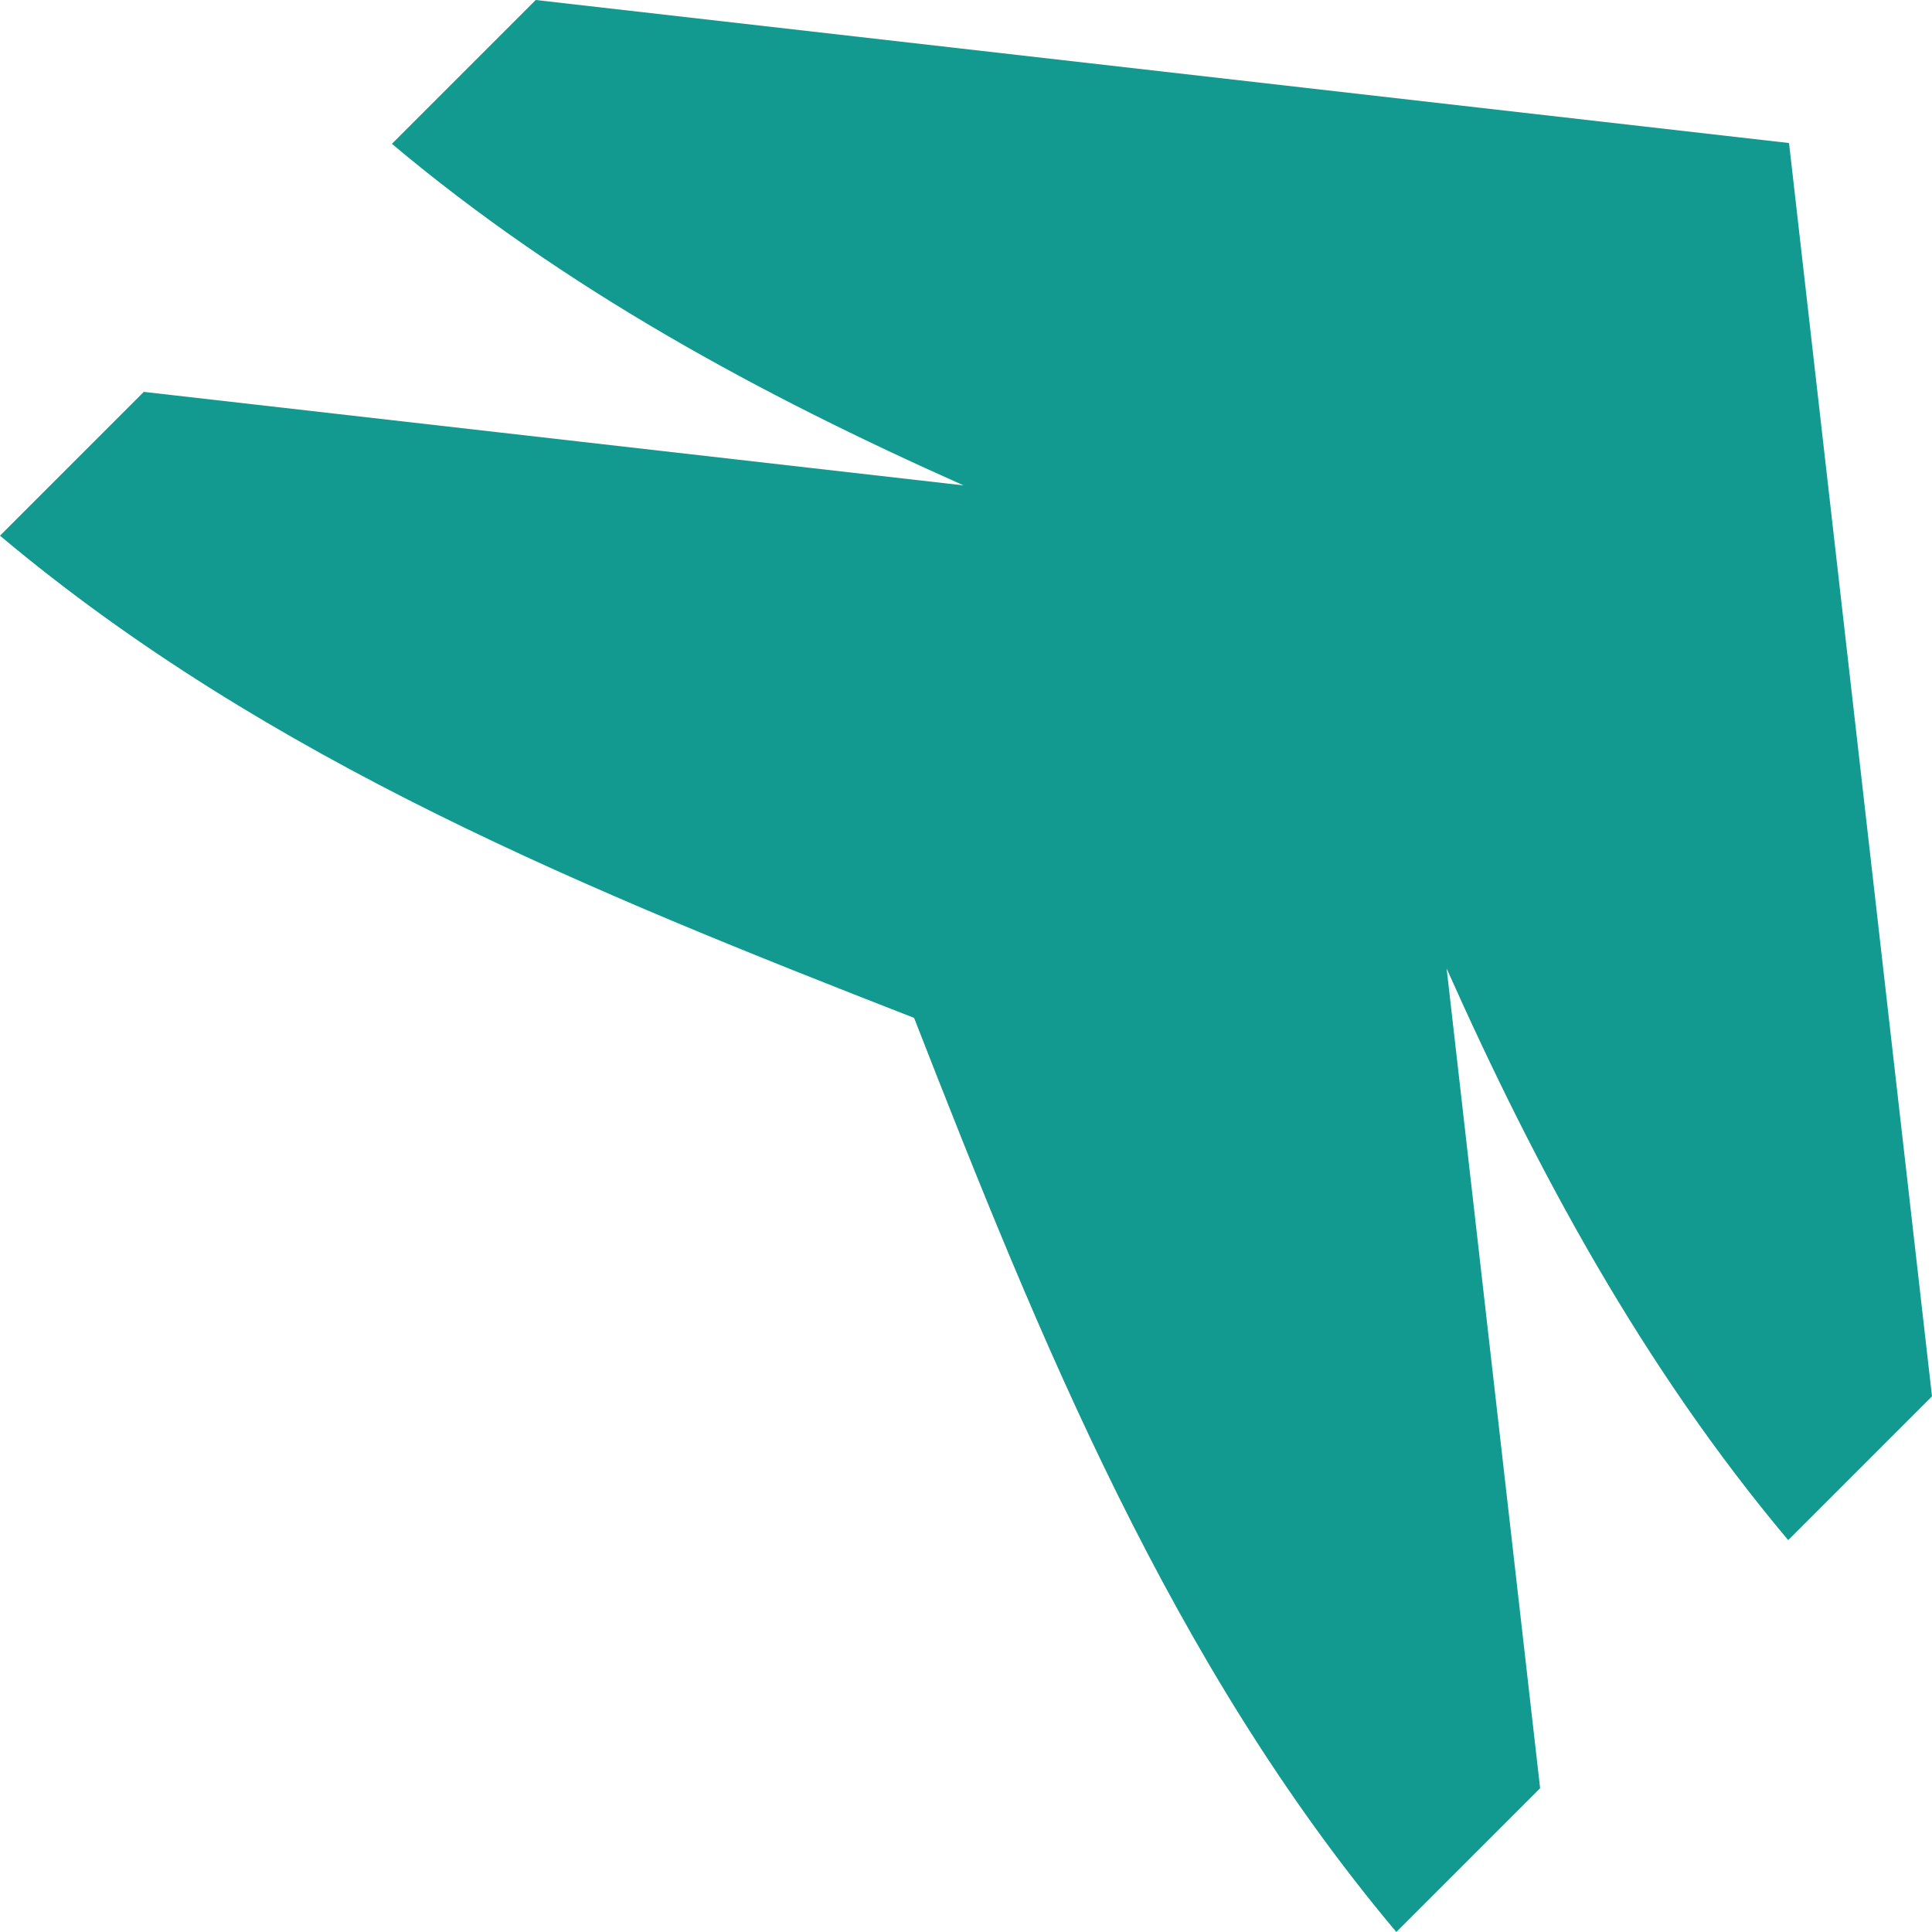 <svg xmlns="http://www.w3.org/2000/svg" viewBox="0 0 300 300" data-name="Layer 2" id="Layer_2">
  <g data-name="Layer 1" id="Layer_1-2">
    <path d="M60.85,22.33c26.81,22.53,57.19,38.97,88.77,53.04l-127.29-14.52L0,83.18c41.65,35,91.91,55.35,141.94,74.88,19.53,50.02,39.88,100.28,74.88,141.94l22.33-22.33-14.52-127.29c14.08,31.58,30.52,61.96,53.04,88.77l22.33-22.33-22.2-194.61L83.19,0l-22.33,22.33Z" fill="#129990"/>
  </g>
</svg>
